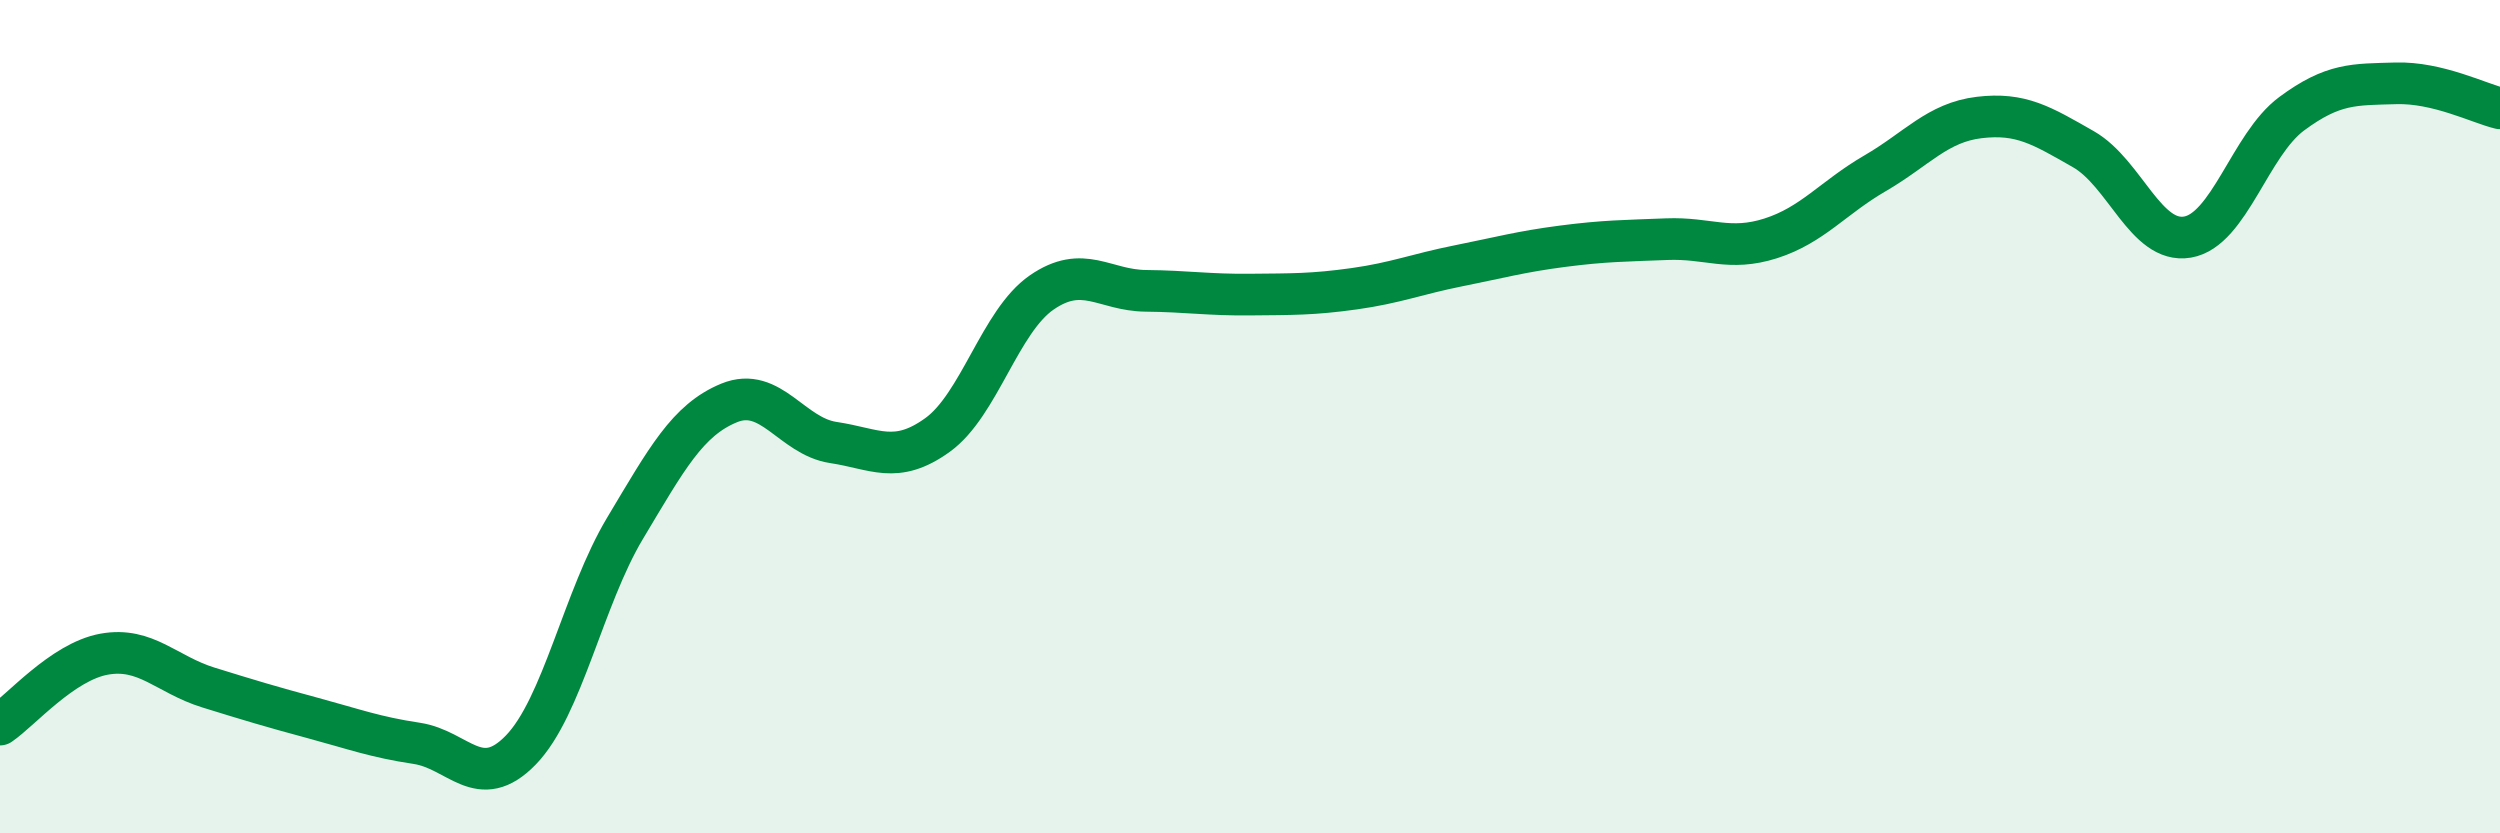 
    <svg width="60" height="20" viewBox="0 0 60 20" xmlns="http://www.w3.org/2000/svg">
      <path
        d="M 0,17.39 C 0.5,17.05 1.5,15.88 2.5,15.7 C 3.5,15.52 4,16.19 5,16.5 C 6,16.81 6.5,16.96 7.5,17.23 C 8.5,17.5 9,17.69 10,17.84 C 11,17.99 11.5,19.03 12.5,18 C 13.5,16.97 14,14.35 15,12.68 C 16,11.01 16.5,10.08 17.5,9.67 C 18.5,9.26 19,10.47 20,10.62 C 21,10.77 21.5,11.16 22.5,10.44 C 23.5,9.72 24,7.71 25,7.02 C 26,6.33 26.5,6.97 27.5,6.98 C 28.5,6.99 29,7.08 30,7.07 C 31,7.06 31.5,7.07 32.5,6.93 C 33.5,6.79 34,6.58 35,6.38 C 36,6.18 36.5,6.04 37.5,5.91 C 38.5,5.78 39,5.78 40,5.74 C 41,5.7 41.5,6.04 42.5,5.72 C 43.5,5.4 44,4.74 45,4.16 C 46,3.58 46.5,2.94 47.5,2.82 C 48.5,2.7 49,3.01 50,3.58 C 51,4.15 51.5,5.86 52.5,5.69 C 53.5,5.52 54,3.47 55,2.73 C 56,1.99 56.5,2.03 57.5,2 C 58.5,1.97 59.5,2.48 60,2.6L60 20L0 20Z"
        fill="#008740"
        opacity="0.1"
        stroke-linecap="round"
        stroke-linejoin="round"
      />
      <path
        d="M 0,17.39 C 0.5,17.05 1.5,15.88 2.5,15.7 C 3.5,15.52 4,16.19 5,16.5 C 6,16.81 6.5,16.96 7.5,17.23 C 8.5,17.5 9,17.69 10,17.84 C 11,17.99 11.5,19.03 12.5,18 C 13.5,16.97 14,14.35 15,12.68 C 16,11.01 16.5,10.08 17.5,9.67 C 18.5,9.26 19,10.47 20,10.62 C 21,10.77 21.5,11.16 22.5,10.44 C 23.5,9.72 24,7.71 25,7.02 C 26,6.33 26.5,6.97 27.5,6.98 C 28.5,6.99 29,7.08 30,7.07 C 31,7.06 31.5,7.07 32.5,6.93 C 33.5,6.79 34,6.58 35,6.38 C 36,6.18 36.5,6.04 37.5,5.91 C 38.5,5.78 39,5.78 40,5.74 C 41,5.7 41.5,6.04 42.5,5.72 C 43.5,5.4 44,4.74 45,4.16 C 46,3.58 46.5,2.94 47.5,2.82 C 48.5,2.7 49,3.01 50,3.58 C 51,4.15 51.5,5.86 52.5,5.69 C 53.5,5.52 54,3.47 55,2.73 C 56,1.99 56.5,2.03 57.5,2 C 58.5,1.97 59.5,2.48 60,2.6"
        stroke="#008740"
        stroke-width="1"
        fill="none"
        stroke-linecap="round"
        stroke-linejoin="round"
      />
    </svg>
  